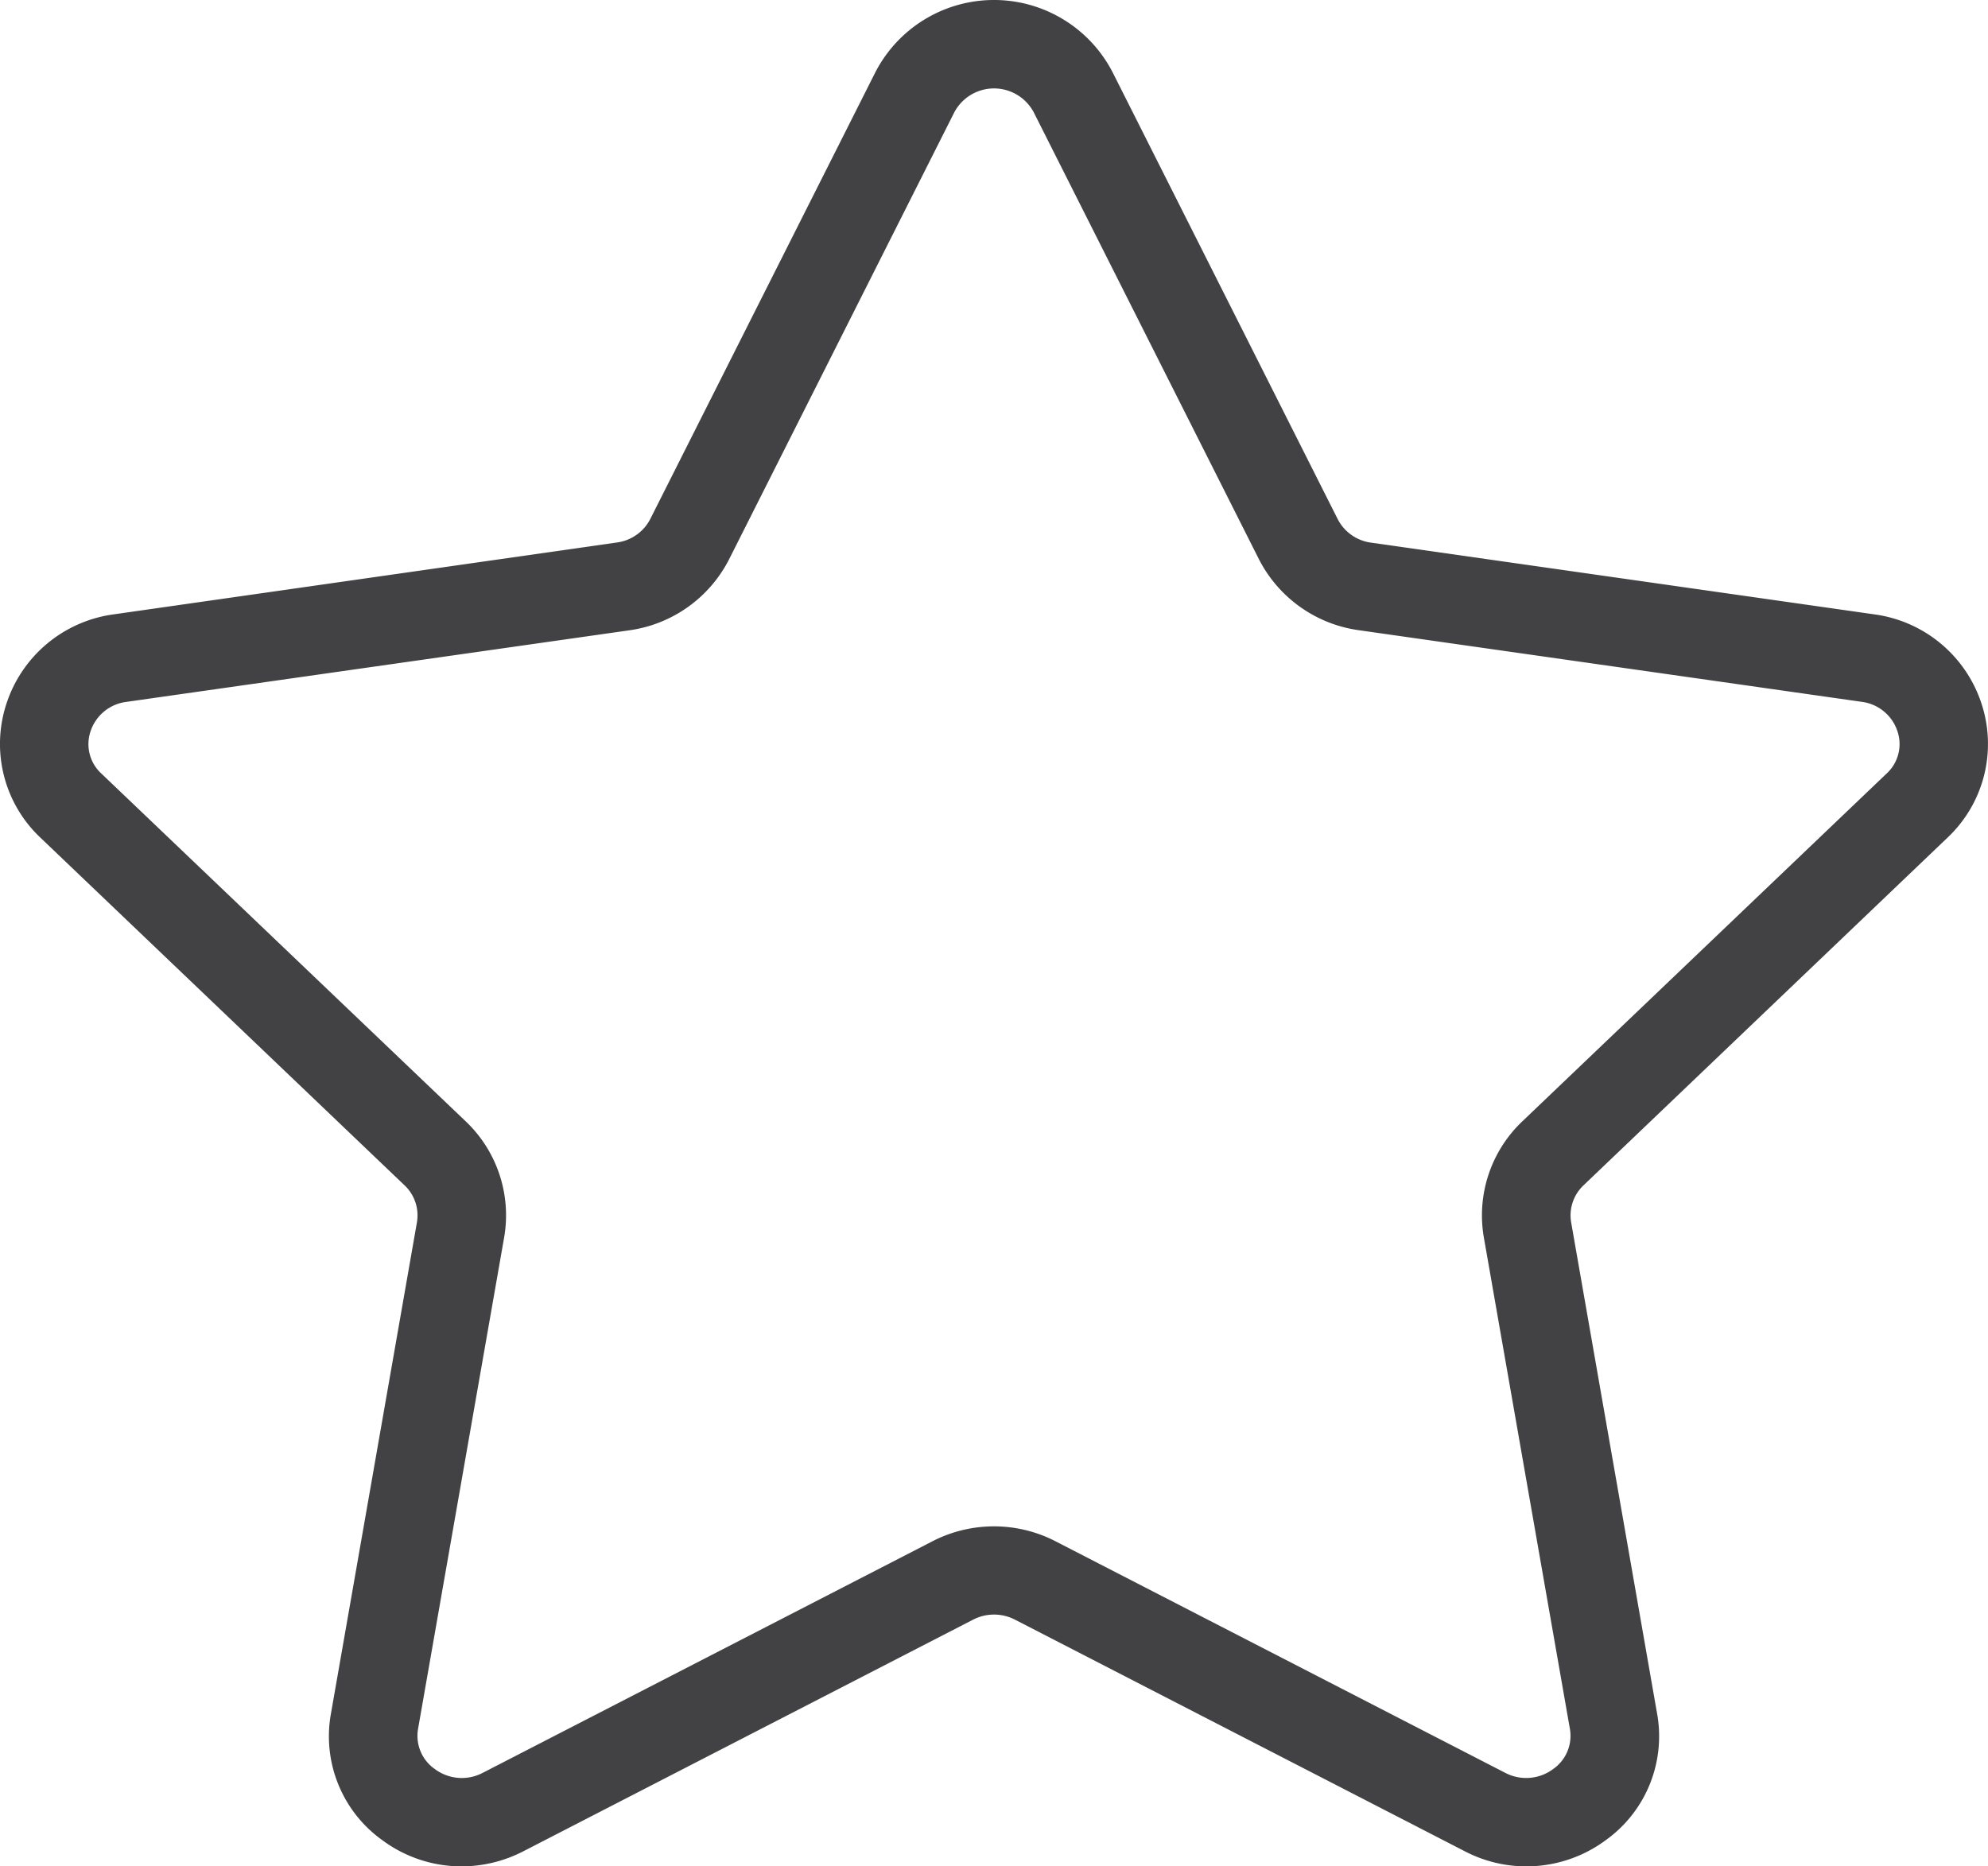 <svg xmlns="http://www.w3.org/2000/svg" xmlns:xlink="http://www.w3.org/1999/xlink" width="51.119" height="48" viewBox="0 0 51.119 48">
  <defs>
    <clipPath id="clip-path">
      <rect id="Rectangle_21790" data-name="Rectangle 21790" width="51.119" height="48" fill="#424143"/>
    </clipPath>
  </defs>
  <g id="Group_3002" data-name="Group 3002" clip-path="url(#clip-path)">
    <path id="Path_15671" data-name="Path 15671" d="M50.078,21.543a3.312,3.312,0,0,0,.879-3.431A3.373,3.373,0,0,0,48.193,15.8L35.255,13.956a1.131,1.131,0,0,1-.855-.6L28.613,1.866a3.432,3.432,0,0,0-6.108,0L16.719,13.352a1.132,1.132,0,0,1-.855.6L2.925,15.8A3.374,3.374,0,0,0,.161,18.112a3.313,3.313,0,0,0,.879,3.432l9.362,8.94a1.063,1.063,0,0,1,.319.952L8.512,44.059a3.284,3.284,0,0,0,1.321,3.269A3.415,3.415,0,0,0,11.869,48a3.469,3.469,0,0,0,1.582-.385l11.573-5.961a1.173,1.173,0,0,1,1.073,0l11.573,5.96a3.425,3.425,0,0,0,3.617-.286,3.286,3.286,0,0,0,1.321-3.269L40.4,31.436a1.065,1.065,0,0,1,.319-.952ZM10.752,44.451l2.211-12.624a3.333,3.333,0,0,0-.989-2.989L2.612,19.9a1.028,1.028,0,0,1-.284-1.091,1.114,1.114,0,0,1,.918-.757l12.939-1.842a3.407,3.407,0,0,0,2.566-1.832L24.538,2.89a1.156,1.156,0,0,1,2.044,0l5.786,11.485a3.409,3.409,0,0,0,2.567,1.832L47.873,18.05a1.114,1.114,0,0,1,.918.758,1.028,1.028,0,0,1-.284,1.091l-9.363,8.941a3.334,3.334,0,0,0-.988,2.989l2.21,12.623a1.04,1.04,0,0,1-.429,1.045,1.16,1.16,0,0,1-1.227.1l-11.573-5.96a3.453,3.453,0,0,0-3.156,0l-11.573,5.96a1.158,1.158,0,0,1-1.227-.1,1.04,1.04,0,0,1-.429-1.044" transform="translate(0 0)" fill="#424143"/>
  </g>
</svg>
